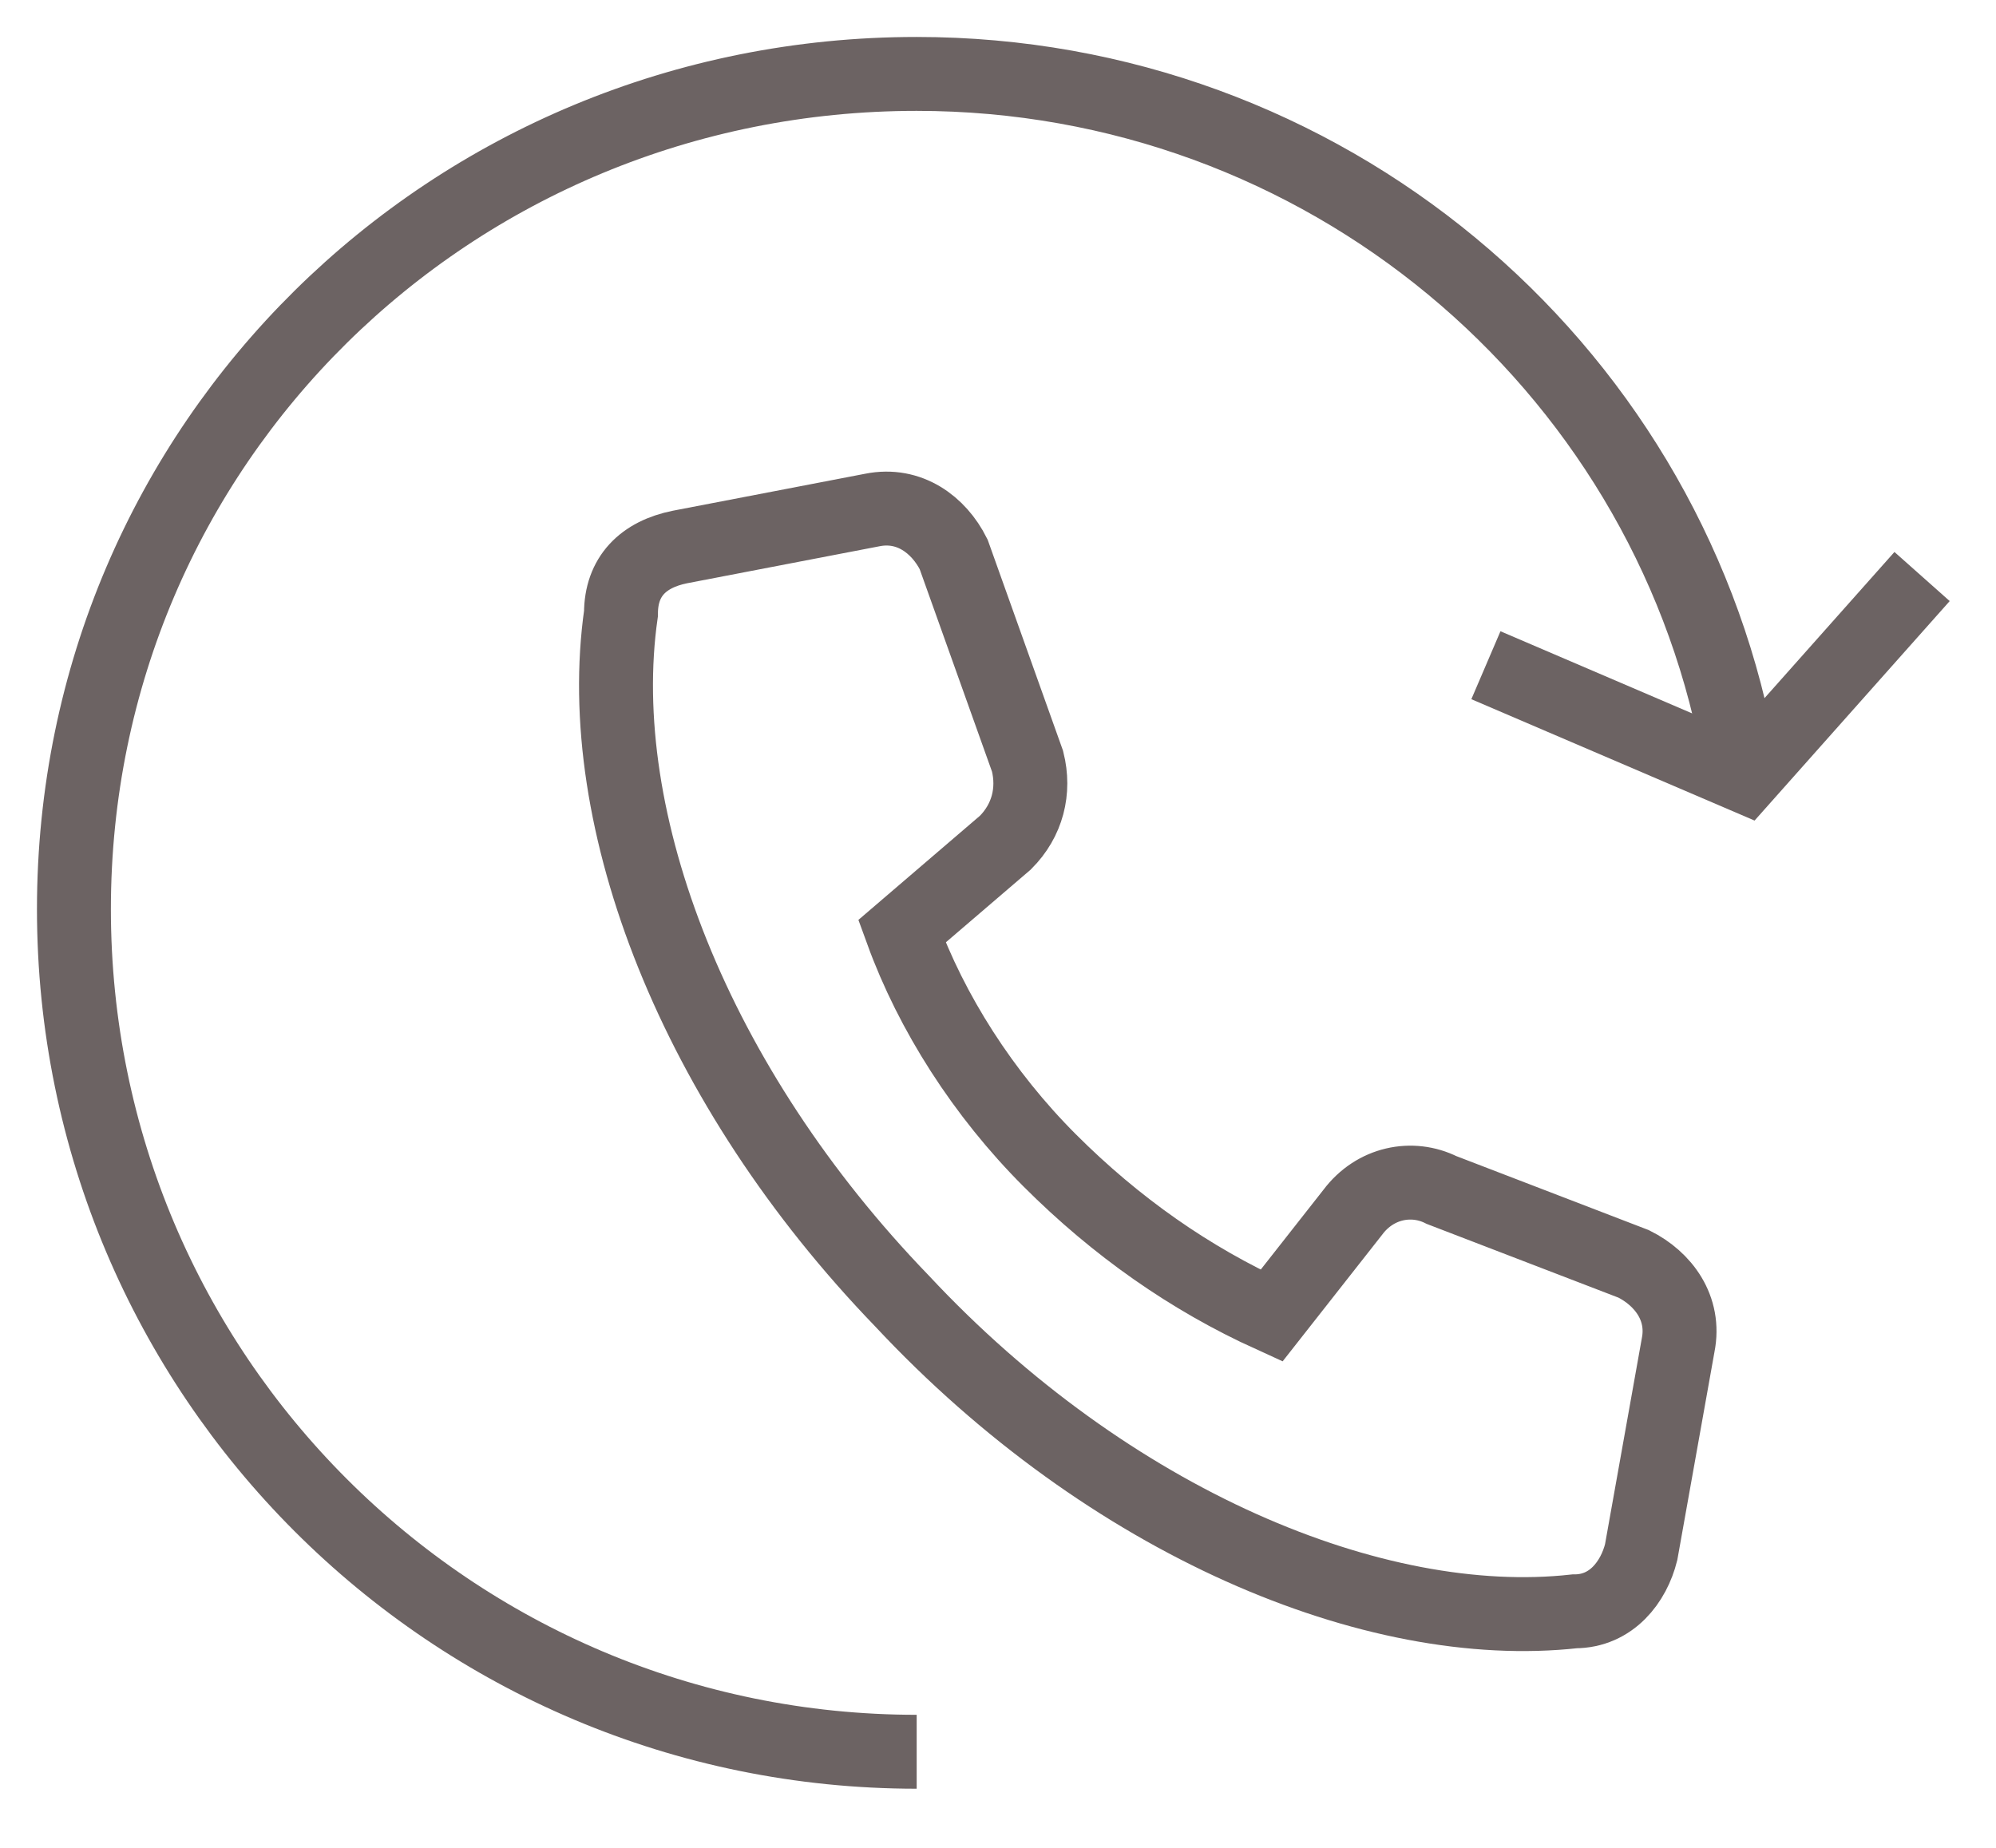 <svg width="27" height="25" viewBox="0 0 27 25" fill="none" xmlns="http://www.w3.org/2000/svg">
<path d="M20.1 9L23.6 10.5L26 7.8" stroke="rgba(108,99,99,1)" stroke-miterlimit="10"/>
<path d="M9.2 7.4C8.7 7.5 8.4 7.8 8.4 8.3C8 11.1 9.4 14.7 12.2 17.6C15 20.6 18.6 22.1 21.3 21.8C21.8 21.8 22.1 21.4 22.2 21L22.7 18.2C22.8 17.7 22.5 17.3 22.1 17.1L19.5 16.1C19.1 15.9 18.6 16 18.3 16.4L17.2 17.8C16.1 17.3 15.1 16.6 14.2 15.7C13.3 14.8 12.6 13.7 12.2 12.6L13.6 11.4C13.9 11.1 14 10.7 13.9 10.3L12.9 7.5C12.7 7.1 12.3 6.8 11.8 6.9L9.2 7.4Z" stroke="rgba(108,99,99,1)" stroke-miterlimit="10"/>
<path d="M12.4 23.7C6.1 23.7 1 18.6 1 12.3C1 6 6.1 1 12.4 1C17.9 1 22.5 4.9 23.5 10.1" stroke="rgba(108,99,99,1)" stroke-miterlimit="10"/>
</svg>
